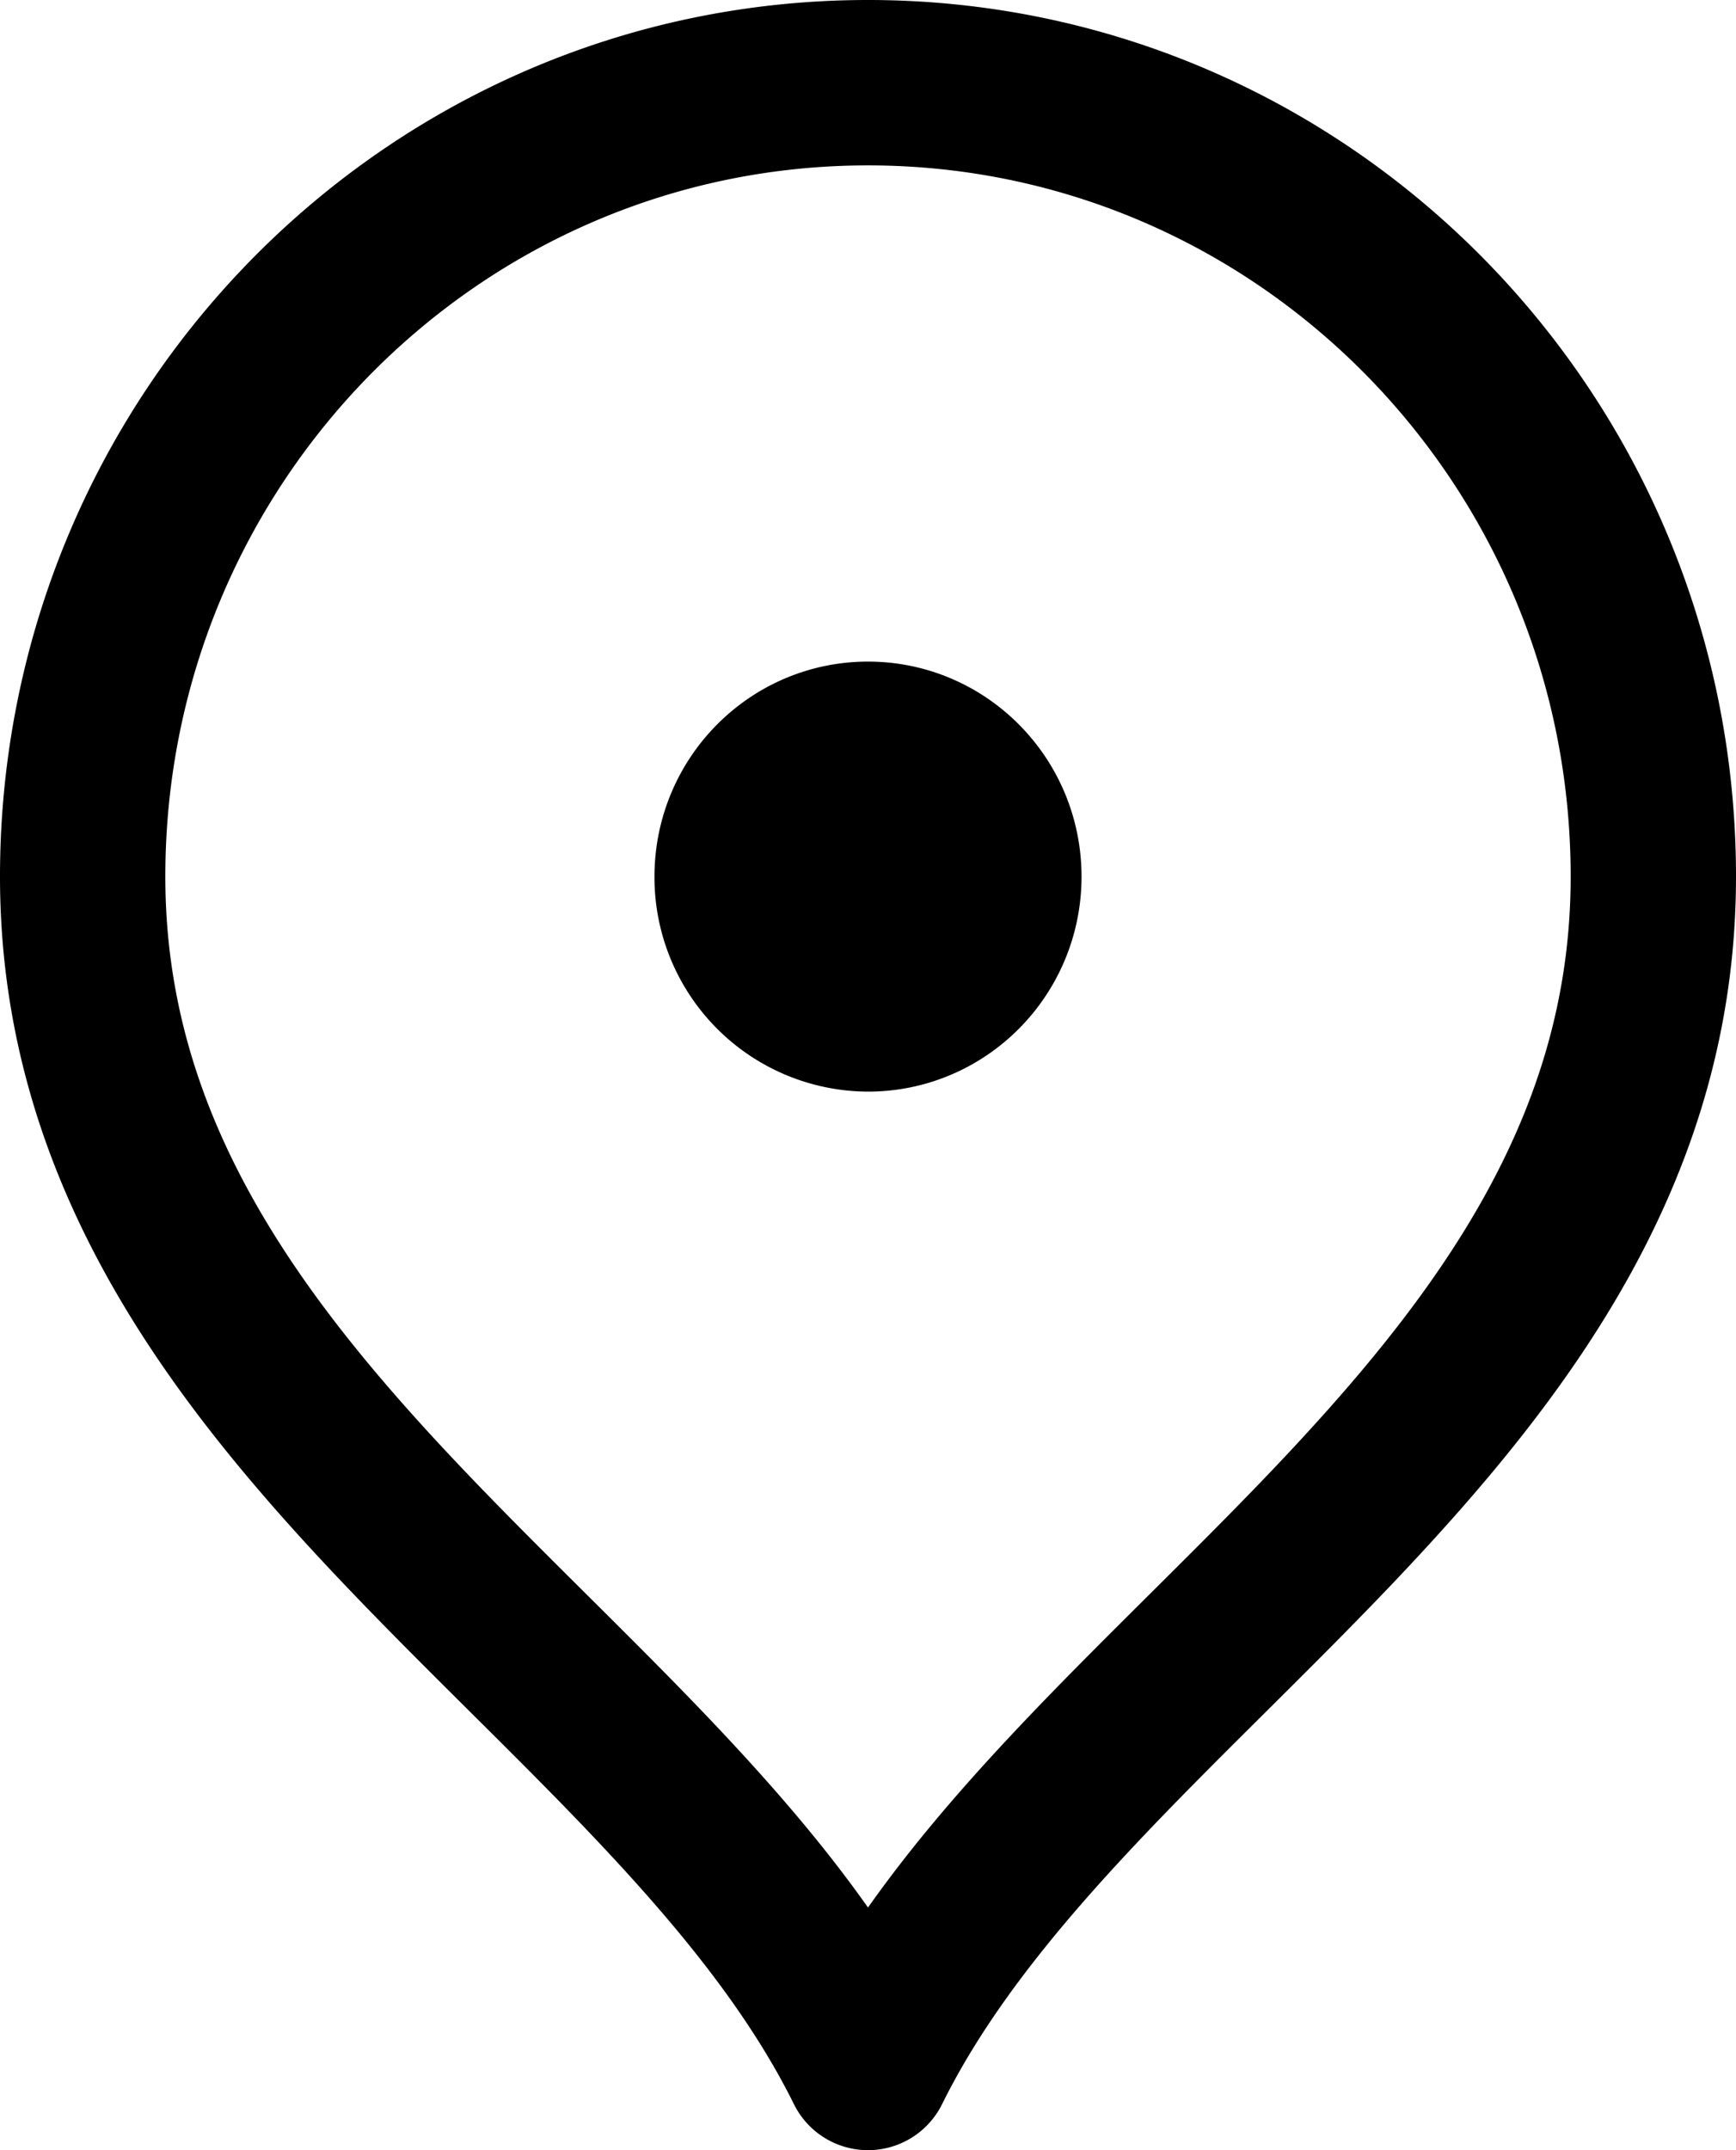 <svg xmlns="http://www.w3.org/2000/svg" width="21" height="26" fill="none"><path stroke="#000" stroke-linecap="round" stroke-linejoin="round" stroke-width="2" d="M10.5 10.6h.016m9.484 0c0 6.502-7.125 9.6-9.5 14.4C8.125 20.2 1 17.102 1 10.6 1 5.298 5.253 1 10.5 1S20 5.298 20 10.6Zm-7.917 0c0 .884-.709 1.6-1.583 1.6a1.592 1.592 0 0 1-1.583-1.6c0-.884.709-1.6 1.583-1.6s1.583.716 1.583 1.6Z"/></svg>